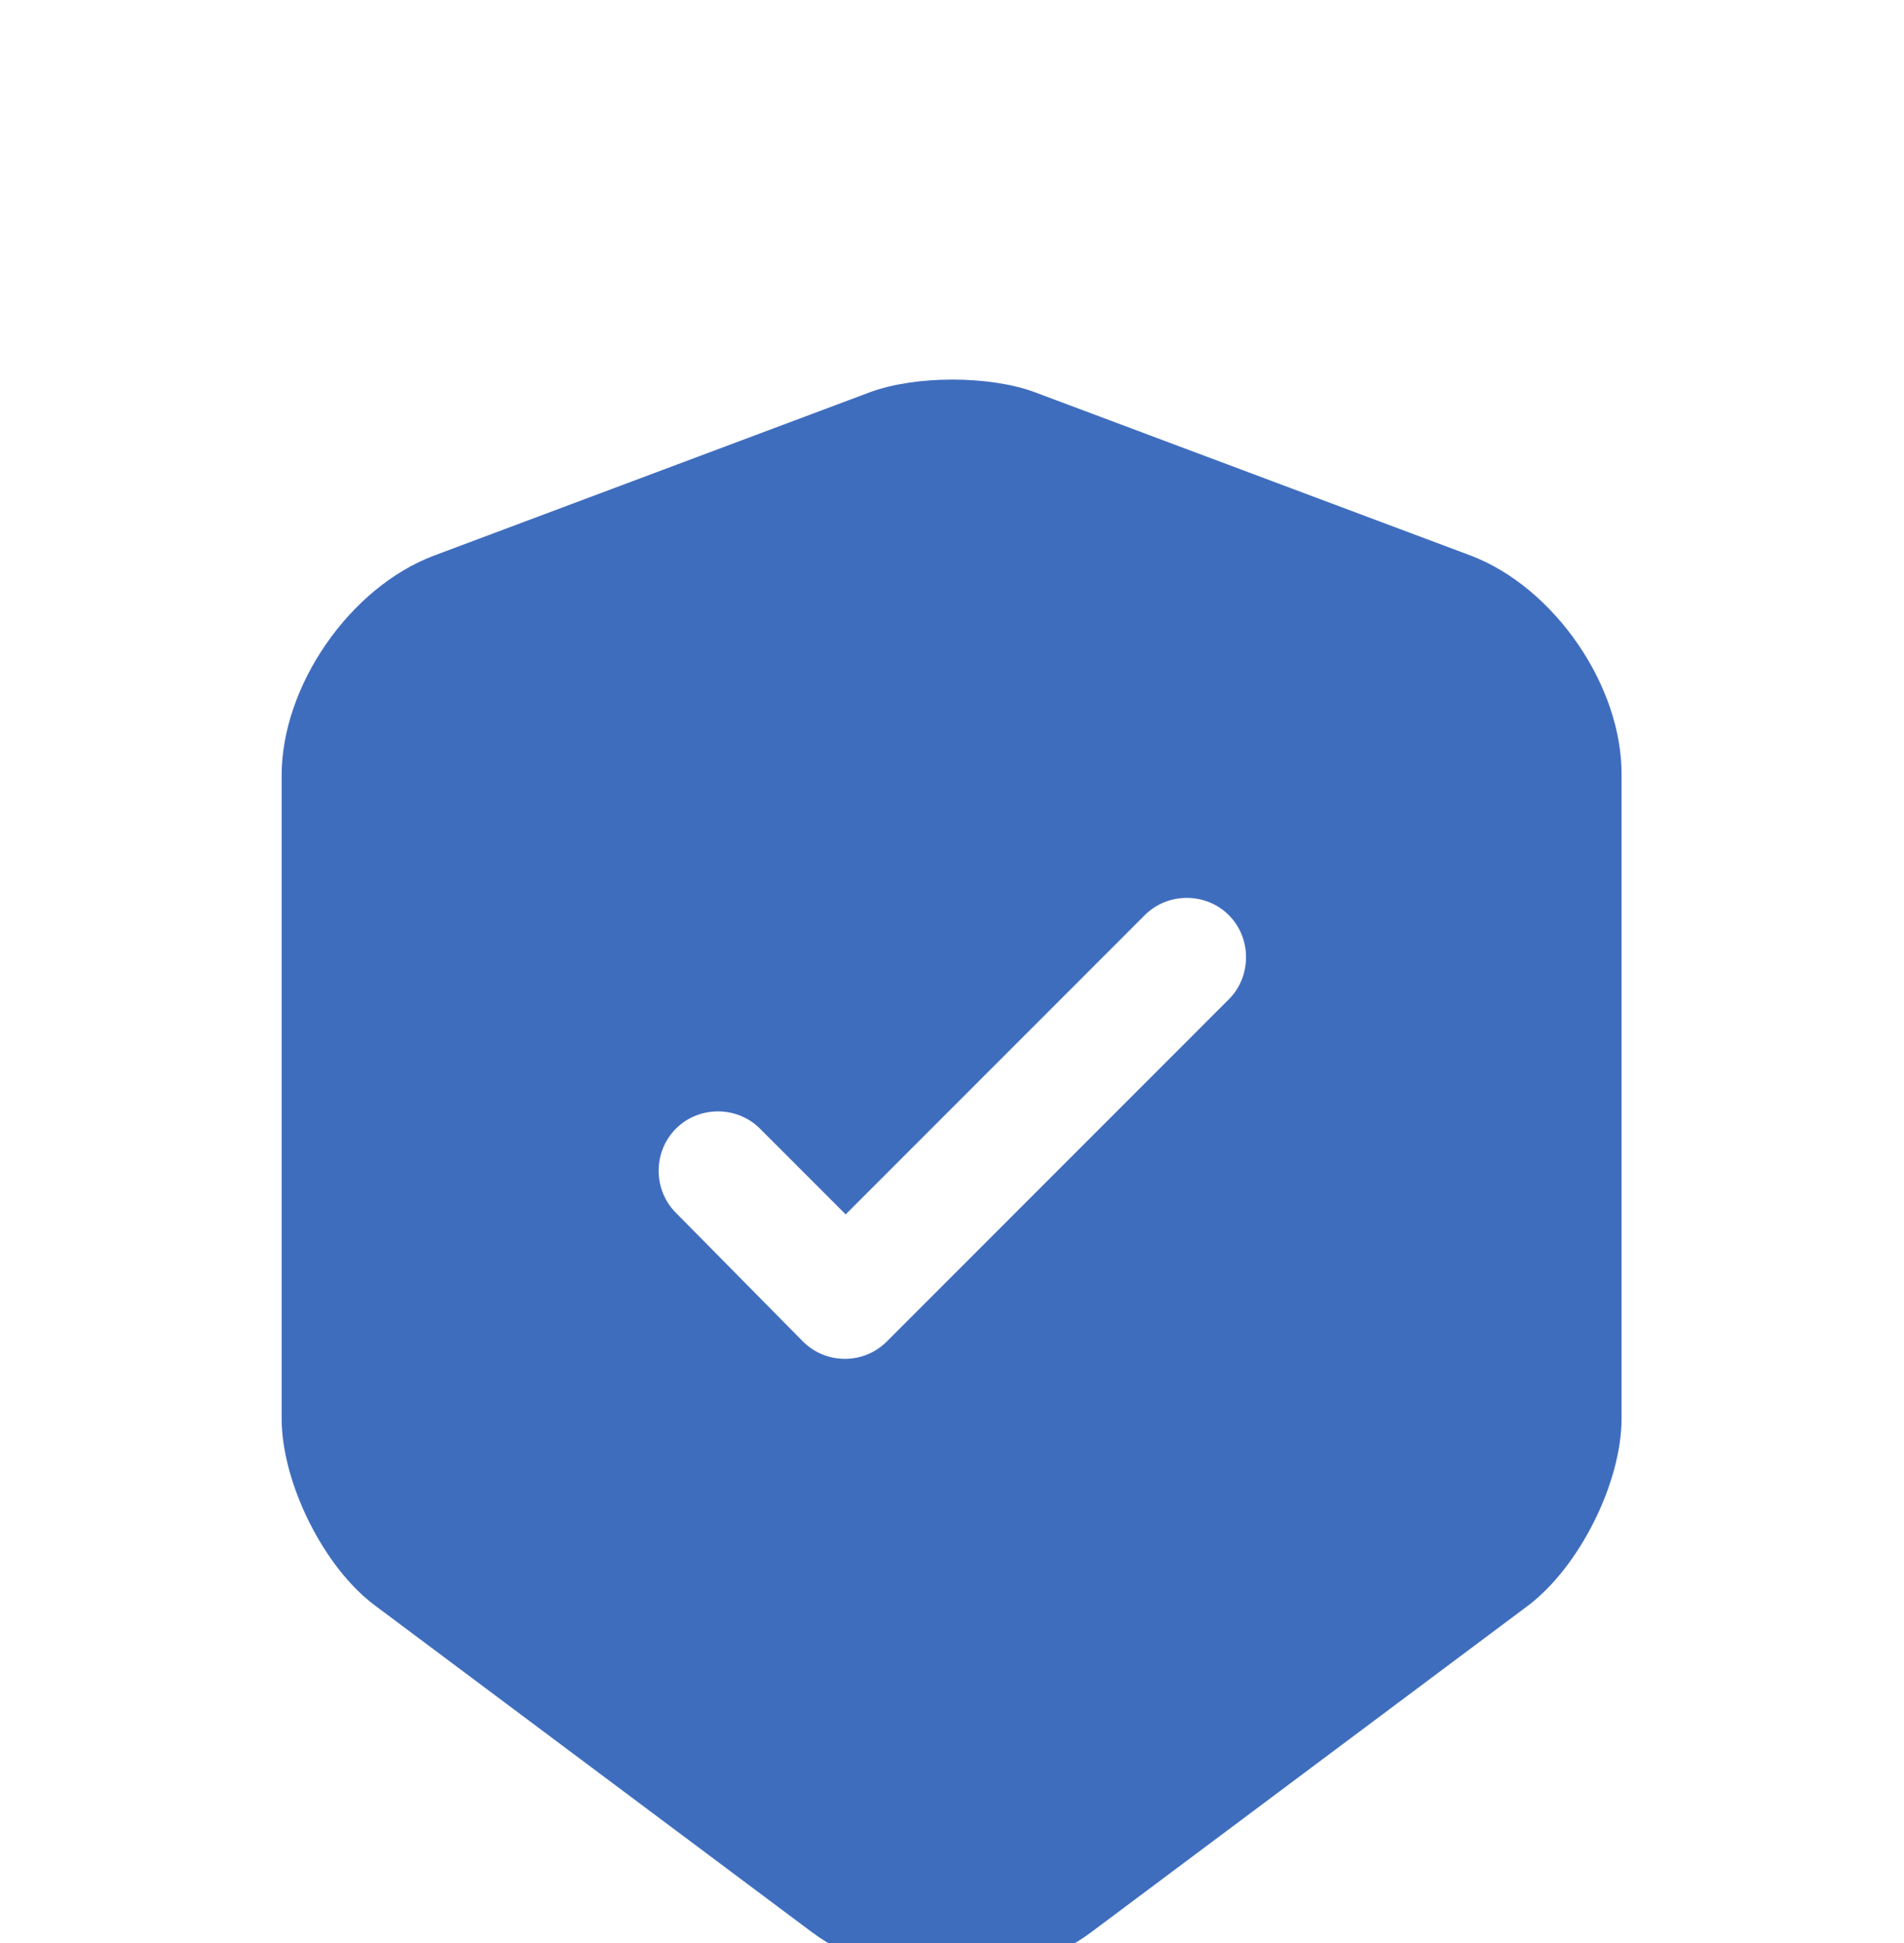 <svg width="50" height="51" viewBox="0 0 50 51" fill="none" xmlns="http://www.w3.org/2000/svg">
<g filter="url(#filter0_di_1048_6021)">
<path d="M38.625 8.584L27.166 4.292C25.979 3.854 24.041 3.854 22.854 4.292L11.396 8.584C9.187 9.417 7.396 12 7.396 14.354V31.23C7.396 32.917 8.5 35.146 9.854 36.146L21.312 44.709C23.333 46.23 26.645 46.23 28.666 44.709L40.125 36.146C41.479 35.125 42.583 32.917 42.583 31.23V14.354C42.604 12 40.812 9.417 38.625 8.584ZM32.25 20.25L23.291 29.209C22.979 29.521 22.583 29.667 22.187 29.667C21.791 29.667 21.395 29.521 21.083 29.209L17.75 25.834C17.145 25.23 17.145 24.23 17.75 23.625C18.354 23.021 19.354 23.021 19.958 23.625L22.208 25.875L30.062 18.021C30.666 17.417 31.666 17.417 32.27 18.021C32.875 18.625 32.875 19.646 32.25 20.25Z" fill="#3F6DBE"/>
</g>
<defs>
<filter id="filter0_di_1048_6021" x="-3" y="-1" width="56" height="56" filterUnits="userSpaceOnUse" color-interpolation-filters="sRGB">
<feFlood flood-opacity="0" result="BackgroundImageFix"/>
<feColorMatrix in="SourceAlpha" type="matrix" values="0 0 0 0 0 0 0 0 0 0 0 0 0 0 0 0 0 0 127 0" result="hardAlpha"/>
<feOffset dy="2"/>
<feGaussianBlur stdDeviation="1.5"/>
<feComposite in2="hardAlpha" operator="out"/>
<feColorMatrix type="matrix" values="0 0 0 0 0.057 0 0 0 0 0.571 0 0 0 0 0.531 0 0 0 0.2 0"/>
<feBlend mode="normal" in2="BackgroundImageFix" result="effect1_dropShadow_1048_6021"/>
<feBlend mode="normal" in="SourceGraphic" in2="effect1_dropShadow_1048_6021" result="shape"/>
<feColorMatrix in="SourceAlpha" type="matrix" values="0 0 0 0 0 0 0 0 0 0 0 0 0 0 0 0 0 0 127 0" result="hardAlpha"/>
<feOffset dy="4"/>
<feGaussianBlur stdDeviation="2"/>
<feComposite in2="hardAlpha" operator="arithmetic" k2="-1" k3="1"/>
<feColorMatrix type="matrix" values="0 0 0 0 1 0 0 0 0 1 0 0 0 0 1 0 0 0 0.25 0"/>
<feBlend mode="normal" in2="shape" result="effect2_innerShadow_1048_6021"/>
</filter>
</defs>
</svg>
